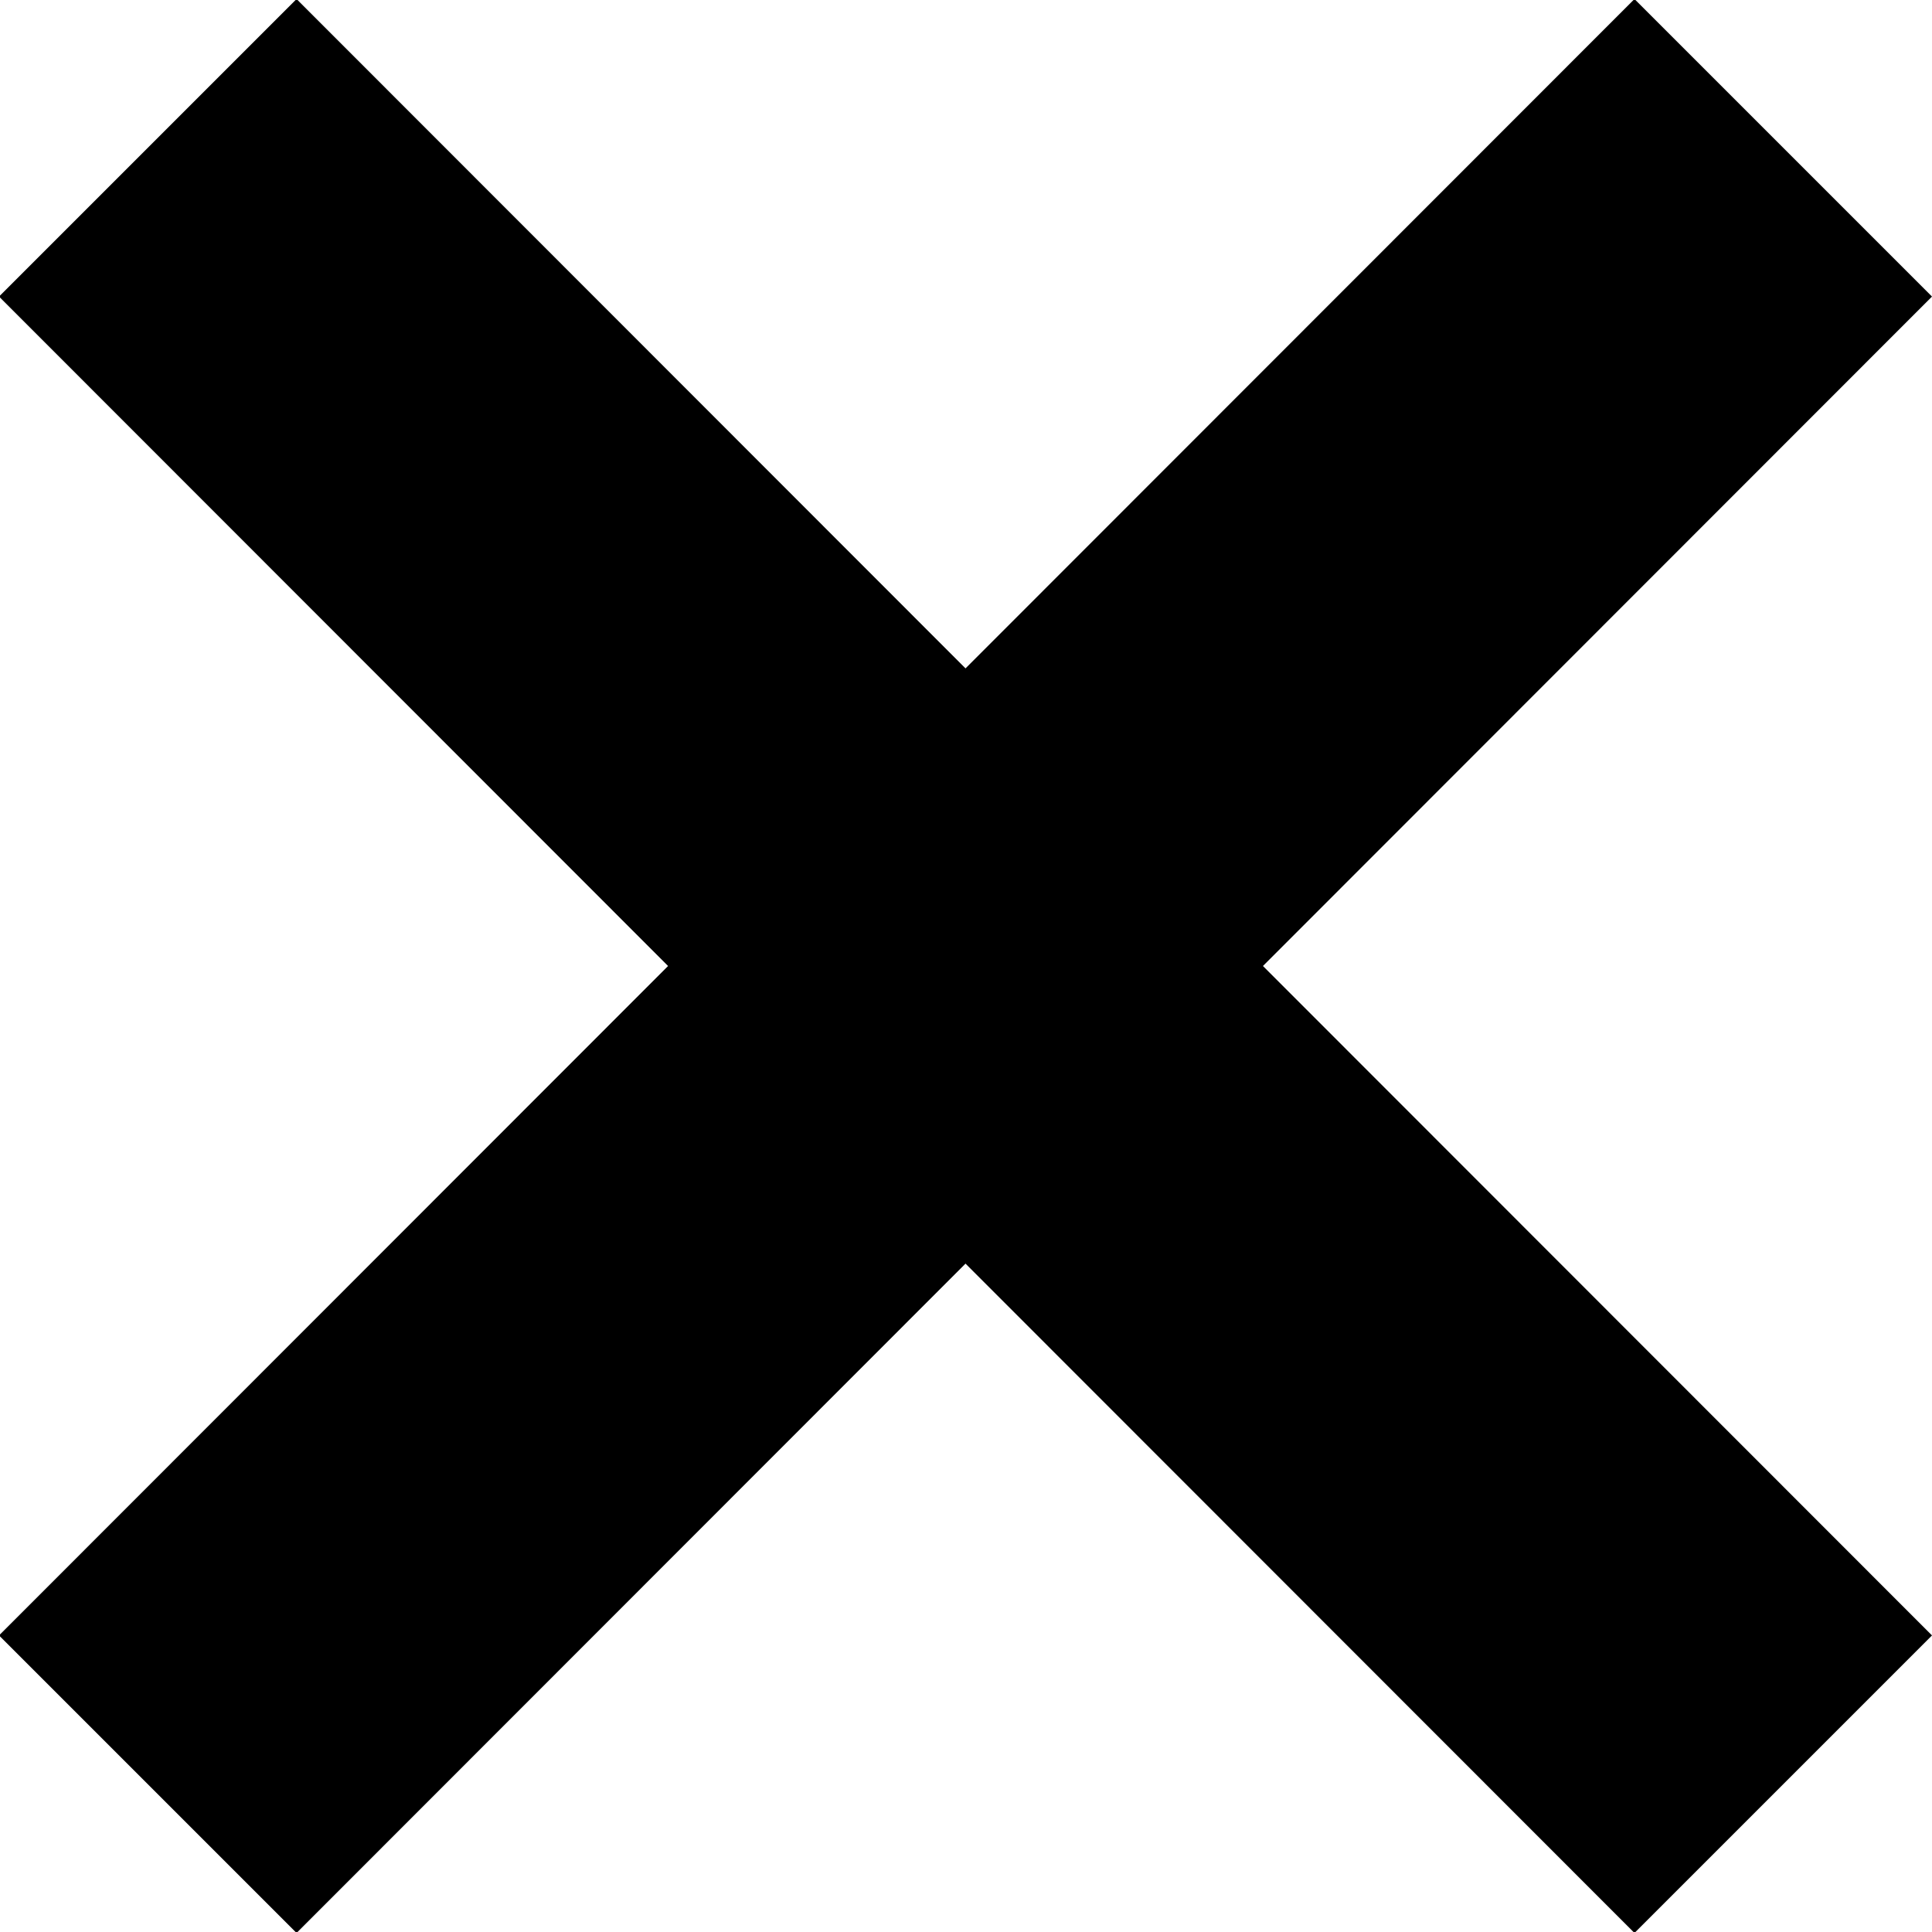 <svg class="close-btn" xmlns="http://www.w3.org/2000/svg" width="20" height="20" viewBox="0 0 20 20"><path class="close--btn__fill" d="M-.01 3.07L3.07-.01 20 16.93l-3.08 3.08zm0 13.86L16.92-.01 20 3.07 3.07 20.01z"/></svg>